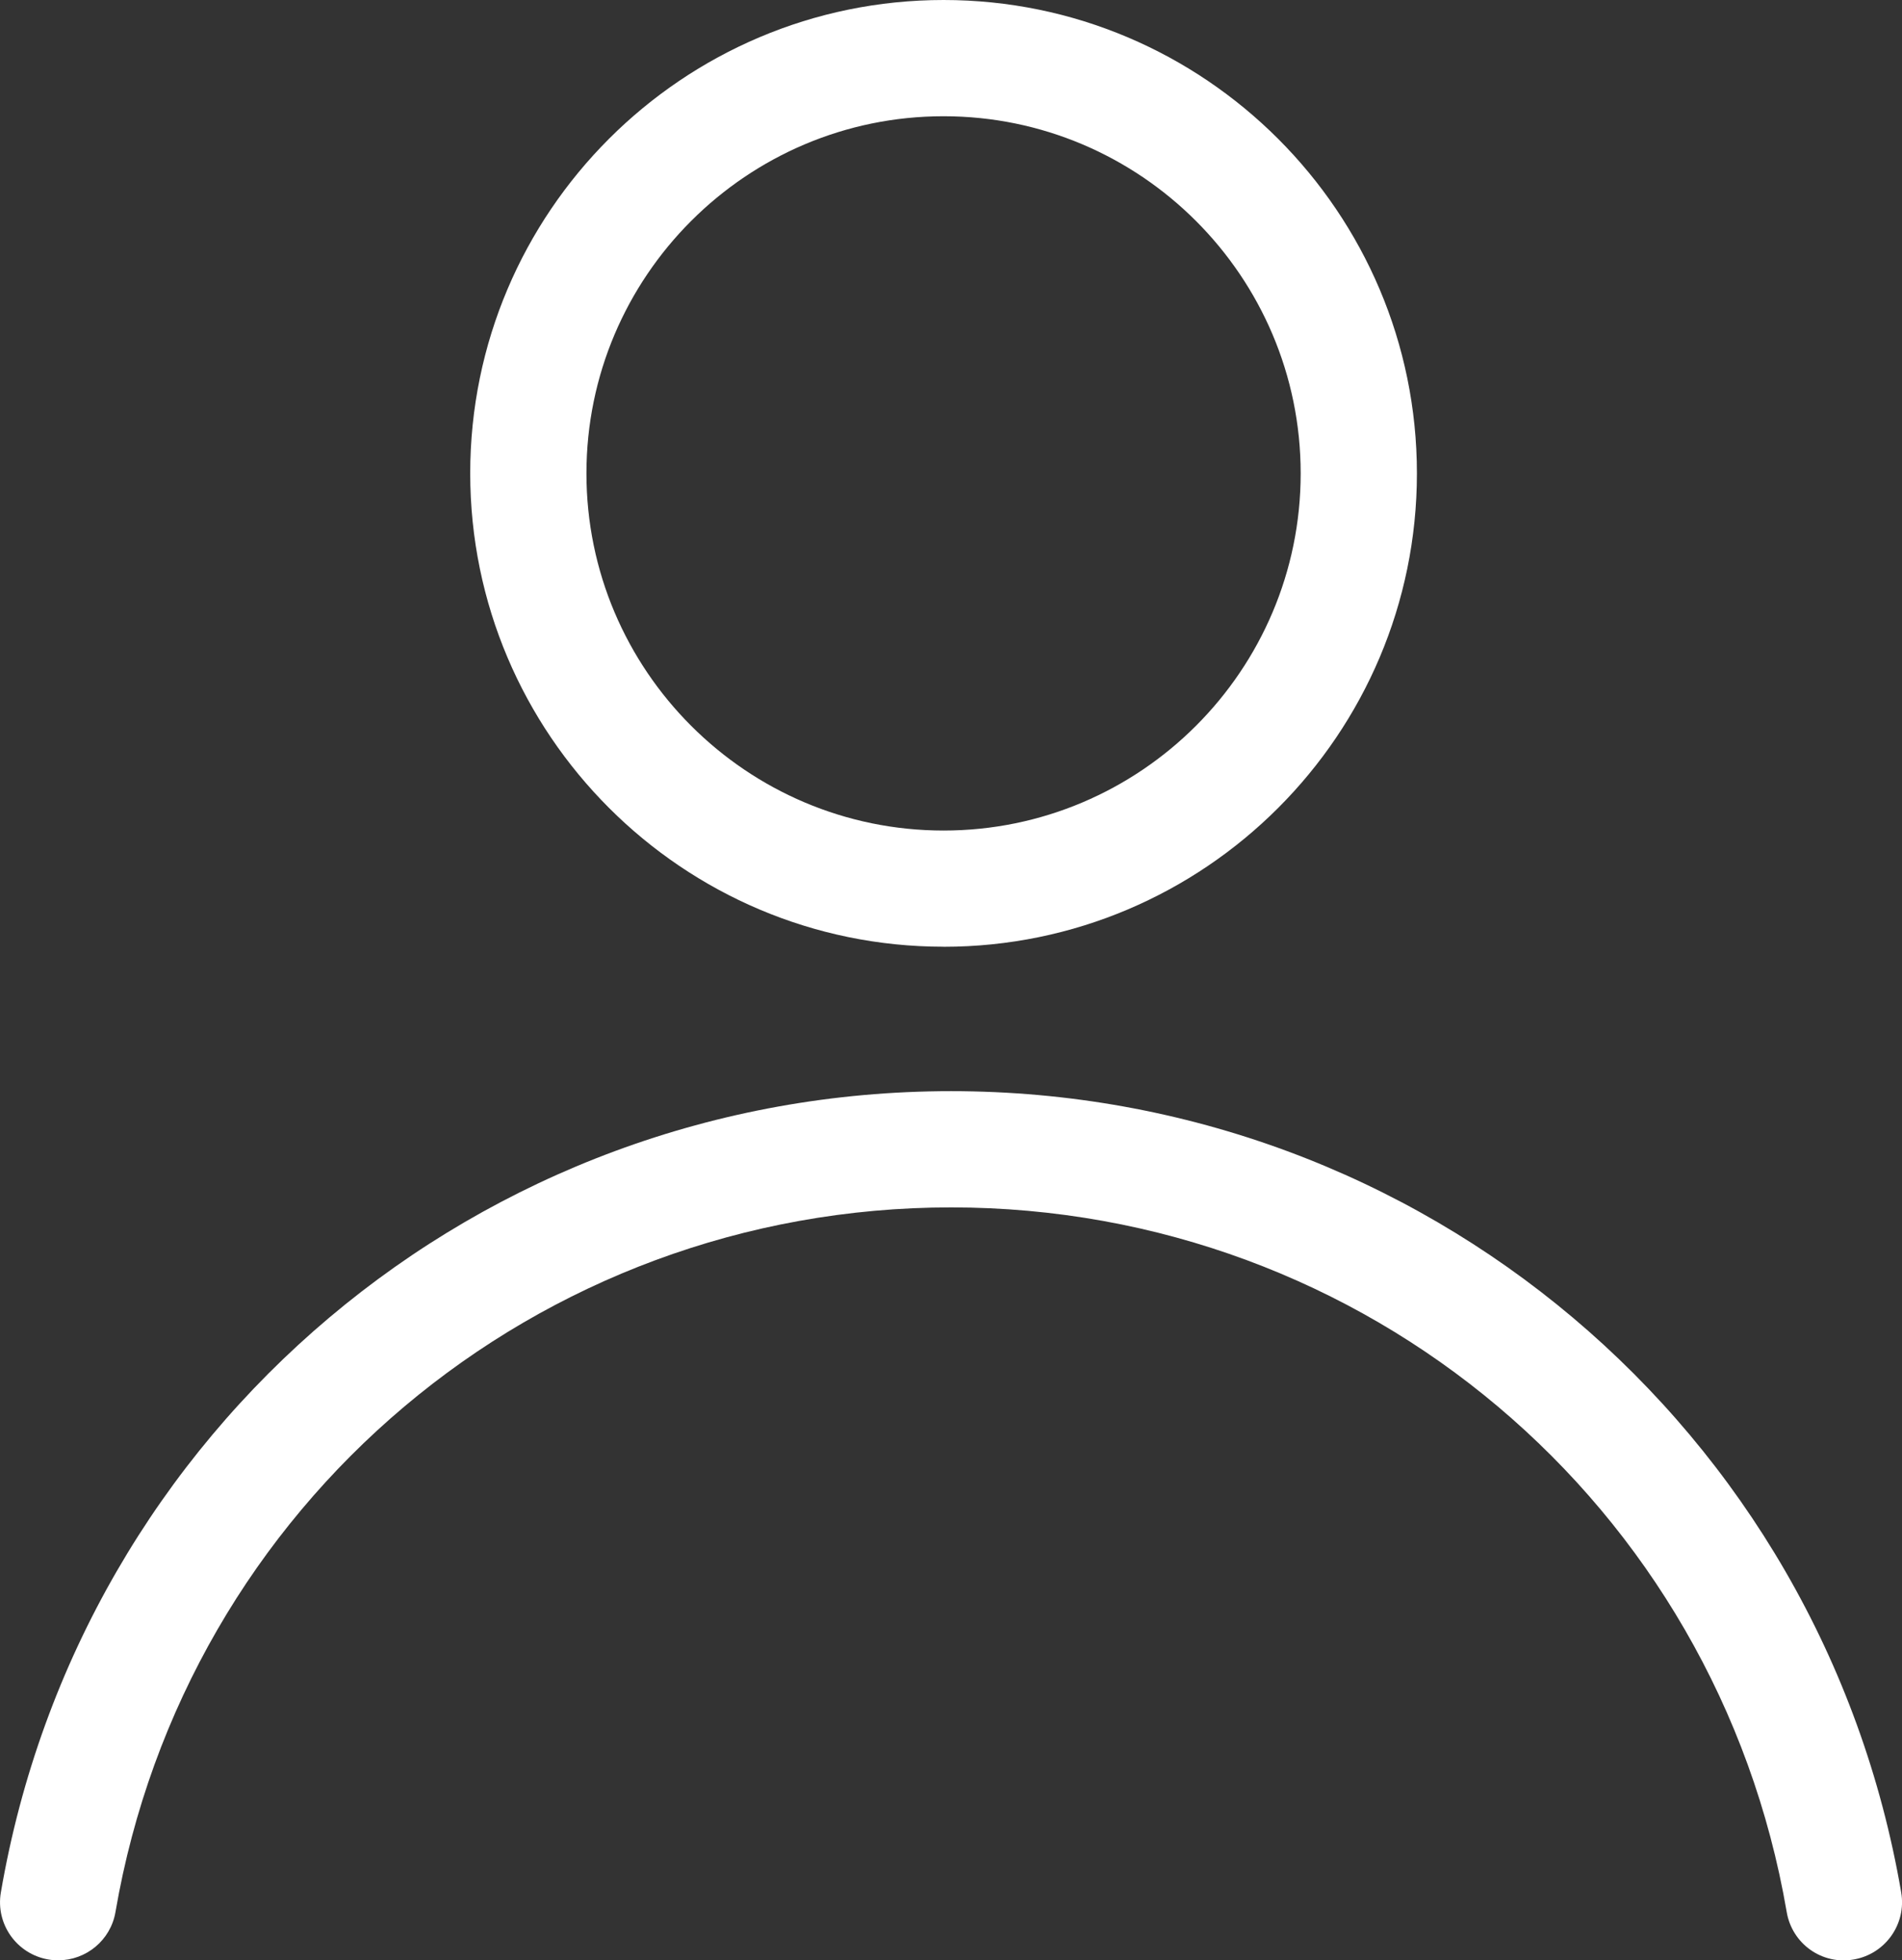 <?xml version="1.0" encoding="UTF-8"?><svg id="_レイヤー_2" xmlns="http://www.w3.org/2000/svg" width="32.728" height="33.729" viewBox="0 0 32.728 33.729"><rect x="0" y="0" width="32.728" height="33.729" fill="#333333" stroke="none"/><defs><style>.cls-1{fill:#fff;}</style></defs><g id="design"><g><path class="cls-1" d="m1.001,33.728c-.056,0-.113-.004-.17-.014-.545-.094-.91-.611-.816-1.155,1.37-7.988,8.246-13.785,16.35-13.785s14.979,5.797,16.349,13.785c.094.544-.272,1.061-.816,1.155-.551.097-1.062-.273-1.154-.817-1.205-7.024-7.251-12.123-14.378-12.123-7.126,0-13.173,5.099-14.379,12.123-.083.487-.506.831-.984.831Z"/><path class="cls-1" d="m16.236,16.289c-4.491,0-8.145-3.654-8.145-8.145S11.745,0,16.236,0s8.145,3.654,8.145,8.145-3.653,8.145-8.145,8.145Zm0-14.289c-3.388,0-6.145,2.756-6.145,6.145s2.757,6.145,6.145,6.145,6.145-2.756,6.145-6.145-2.757-6.145-6.145-6.145Z"/></g></g></svg>